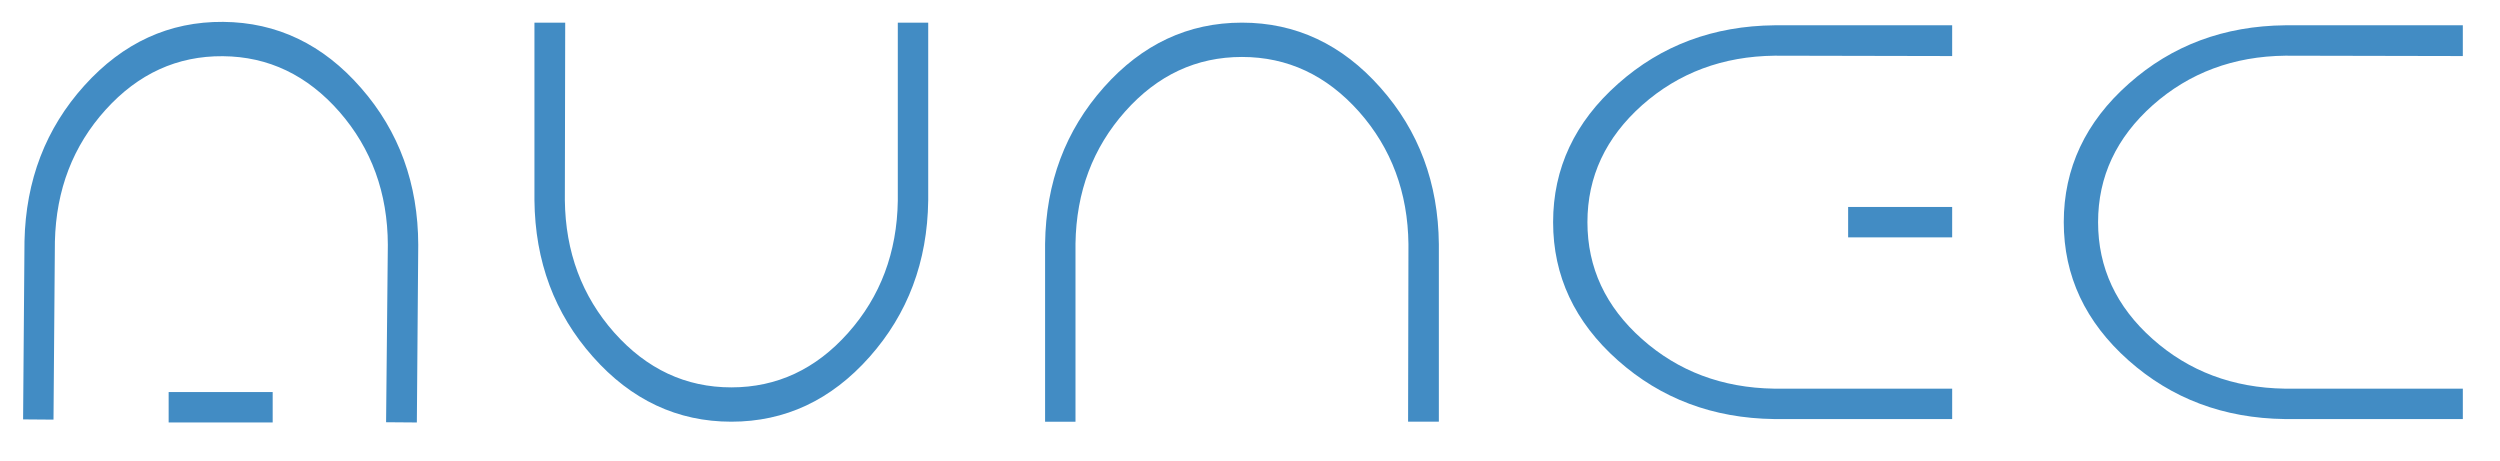 <?xml version="1.0" encoding="UTF-8"?>
<svg id="Layer_1" xmlns="http://www.w3.org/2000/svg" version="1.1" viewBox="0 0 380 70">
  <!-- Generator: Adobe Illustrator 29.2.1, SVG Export Plug-In . SVG Version: 2.1.0 Build 116)  -->
  <defs>
    <style>
      .st0 {
        fill: #428cc4;
      }
    </style>
  </defs>
  <path class="st0" d="M347.279,63.696c-9.274-.123-17.191-3.097-23.749-8.923-6.558-5.828-9.838-12.828-9.838-21.003s3.295-15.222,9.883-21.049c6.558-5.828,14.489-8.786,23.795-8.877h26.978v4.677l-26.978-.055c-7.872.091-14.583,2.592-20.134,7.504-5.551,4.942-8.328,10.874-8.328,17.801s2.761,12.842,8.283,17.754c5.522,4.912,12.217,7.429,20.089,7.551h27.07v4.622h-27.07Z"/>
  <path class="st0" d="M158.854,37.028c.123-9.274,3.097-17.191,8.923-23.749,5.828-6.558,12.828-9.838,21.003-9.838s15.222,3.295,21.049,9.883c5.828,6.558,8.786,14.489,8.877,23.795v26.978h-4.677l.055-26.978c-.091-7.872-2.592-14.583-7.504-20.134-4.942-5.551-10.874-8.328-17.801-8.328s-12.842,2.761-17.754,8.283-7.429,12.217-7.551,20.089v27.07h-4.622v-27.07Z"/>
  <path class="st0" d="M141.087,30.511c-.123,9.274-3.097,17.191-8.923,23.749-5.828,6.558-12.828,9.838-21.003,9.838s-15.222-3.295-21.049-9.883c-5.828-6.558-8.786-14.489-8.877-23.795V3.441h4.677l-.055,26.978c.091,7.872,2.592,14.583,7.504,20.134,4.942,5.551,10.874,8.328,17.801,8.328s12.842-2.761,17.754-8.283,7.429-12.217,7.551-20.089V3.441h4.622v27.07Z"/>
  <g>
    <path class="st0" d="M269.659,63.696c-9.274-.123-17.191-3.097-23.749-8.923-6.558-5.828-9.838-12.828-9.838-21.003s3.295-15.222,9.883-21.049c6.558-5.828,14.489-8.786,23.795-8.877h26.978v4.677l-26.978-.055c-7.872.091-14.583,2.592-20.134,7.504-5.551,4.942-8.328,10.874-8.328,17.801s2.761,12.842,8.283,17.754c5.522,4.912,12.217,7.429,20.089,7.551h27.07v4.622h-27.07Z"/>
    <rect class="st0" x="286.512" y="25.863" width="4.622" height="15.812" transform="translate(322.592 -255.054) rotate(90)"/>
  </g>
  <g>
    <path class="st0" d="M3.722,36.677c.196-9.272,3.231-17.166,9.109-23.679,5.879-6.513,12.905-9.737,21.08-9.673s15.196,3.414,20.971,10.048c5.776,6.604,8.672,14.558,8.691,23.864l-.211,26.978-4.677-.037.266-26.977c-.03-7.872-2.478-14.603-7.346-20.193-4.898-5.59-10.809-8.413-17.735-8.467s-12.863,2.66-17.818,8.143c-4.955,5.483-7.524,12.159-7.708,20.029l-.212,27.069-4.622-.036.212-27.069Z"/>
    <rect class="st0" x="31.23" y="53.997" width="4.622" height="15.812" transform="translate(95.444 28.362) rotate(90)"/>
  </g>
</svg>